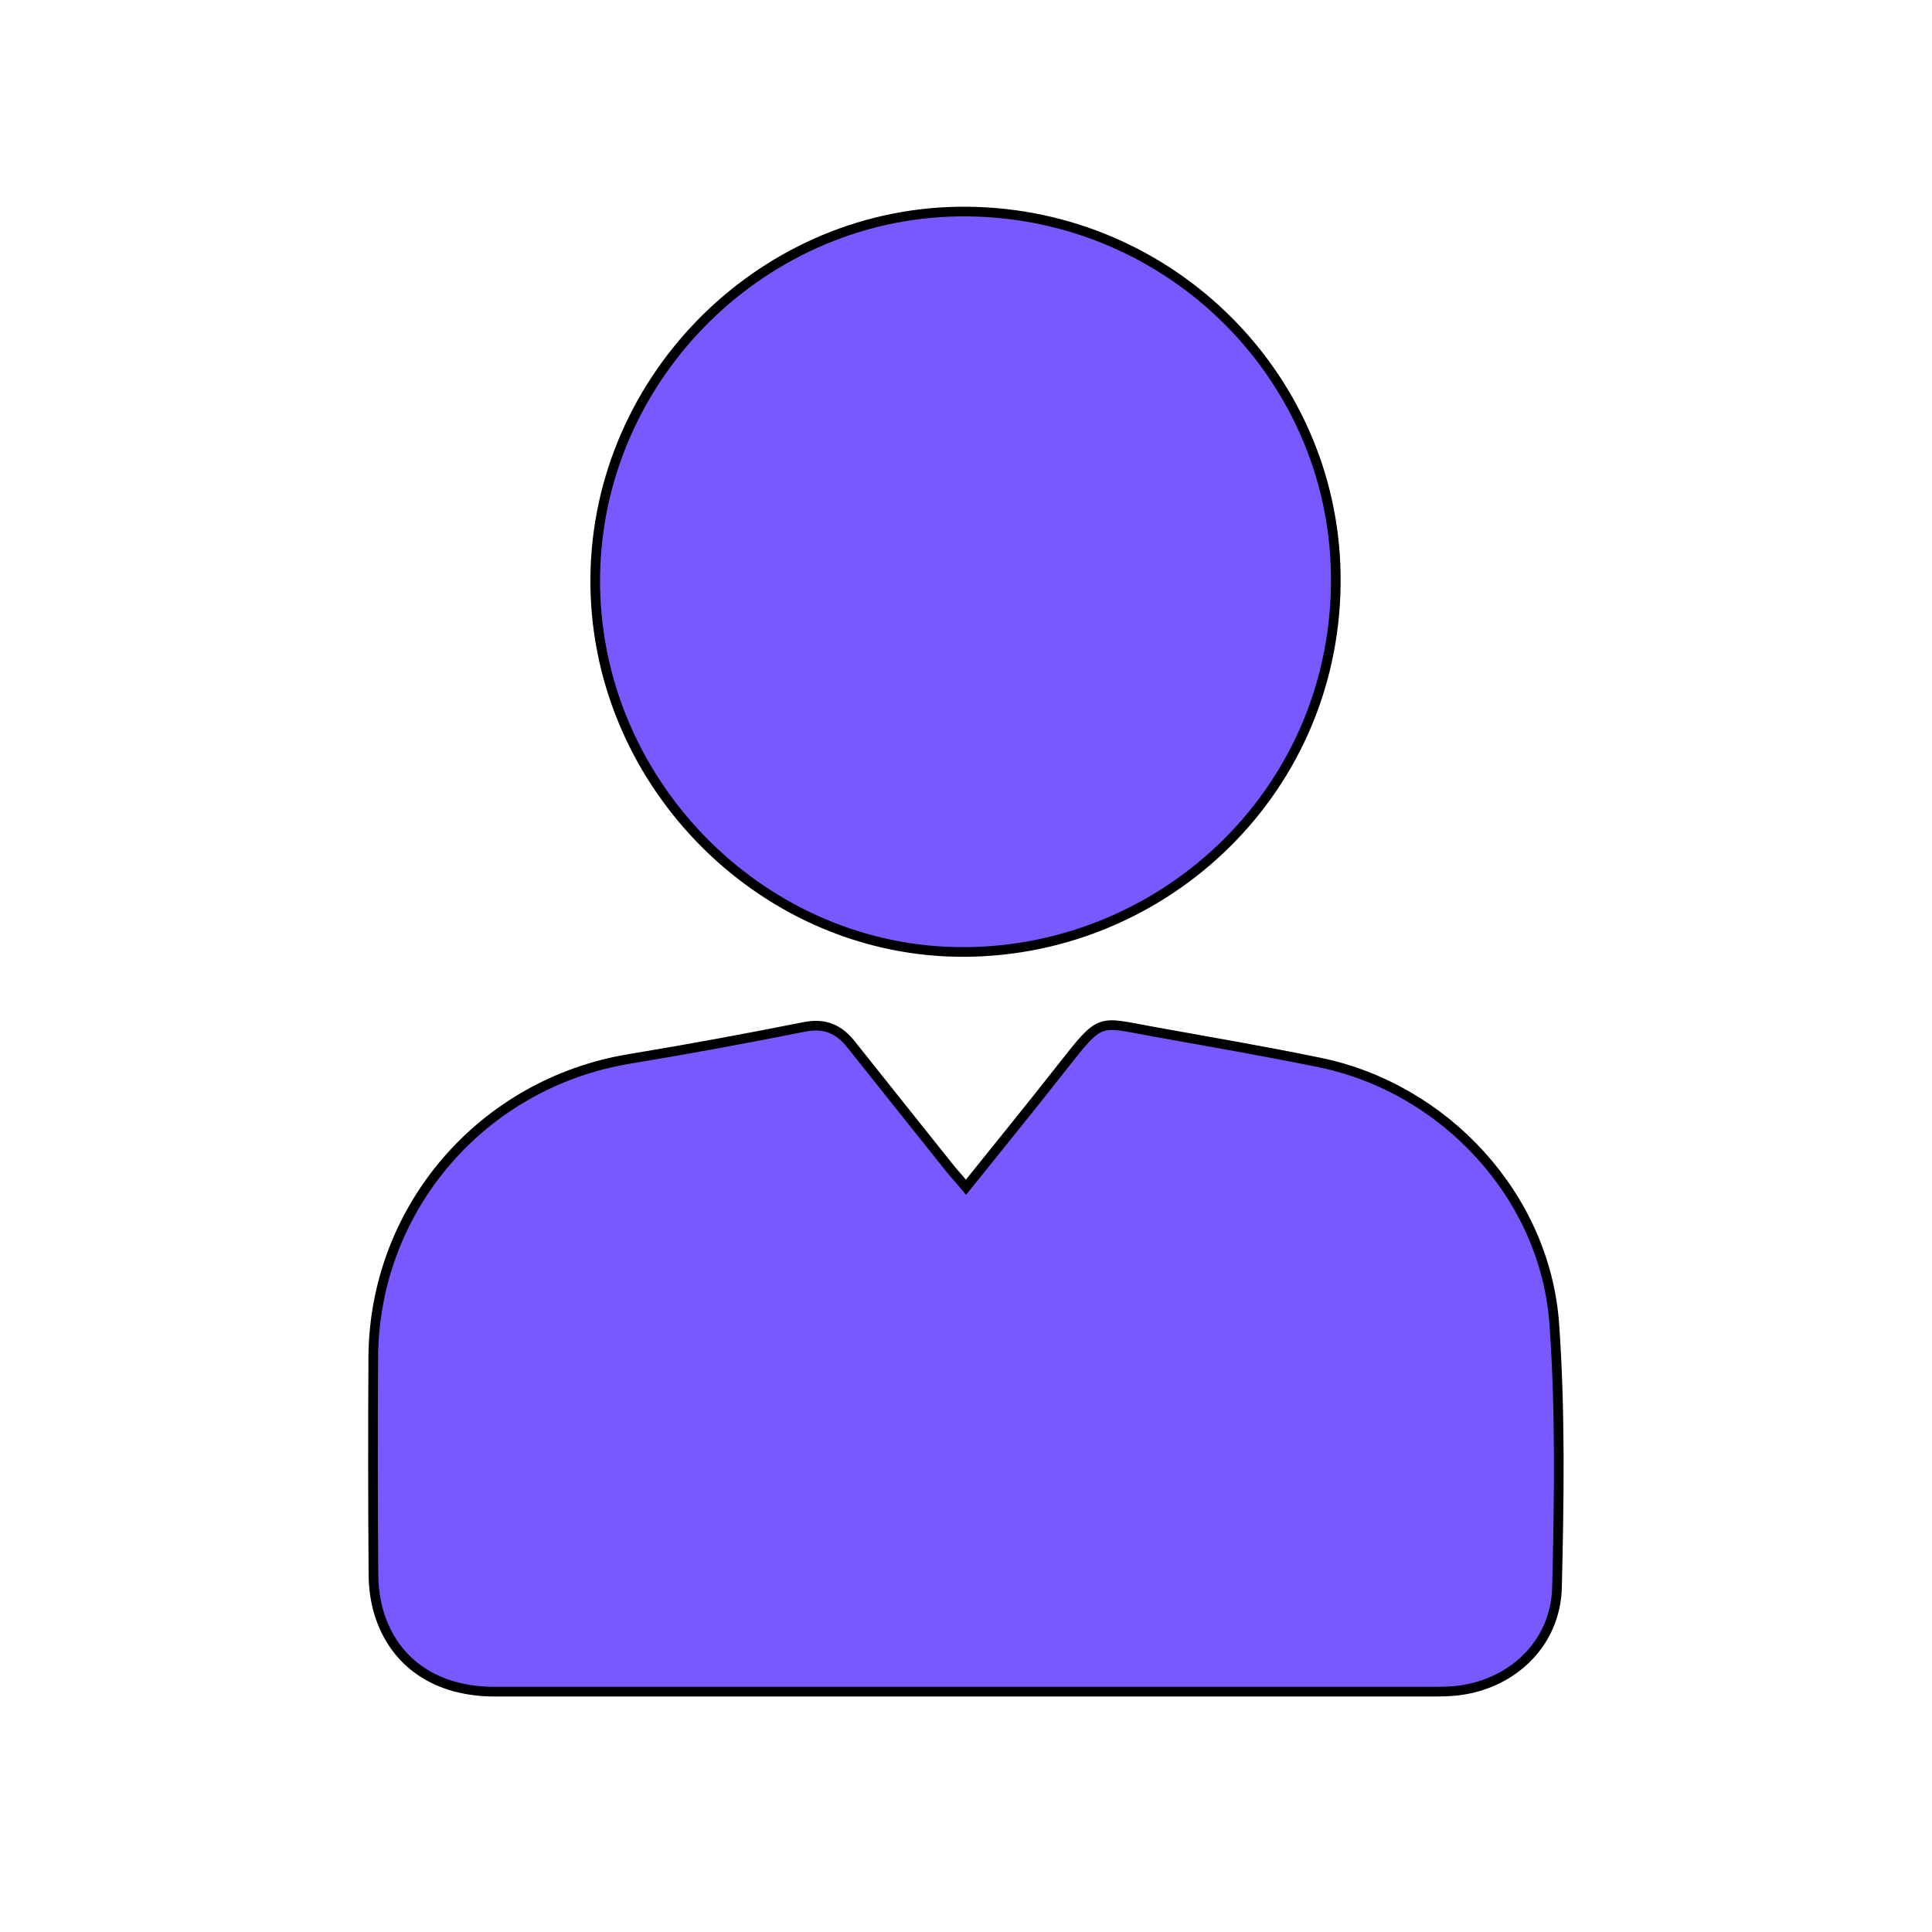 <?xml version="1.0" encoding="utf-8"?>
<!-- Generator: Adobe Illustrator 27.9.0, SVG Export Plug-In . SVG Version: 6.00 Build 0)  -->
<svg version="1.1" id="Layer_1" xmlns="http://www.w3.org/2000/svg" xmlns:xlink="http://www.w3.org/1999/xlink" x="0px" y="0px"
	 viewBox="0 0 100 100" fill="#7959FF" xml:space="preserve">
<style type="text/css">
	.st0{stroke:#000000;stroke-width:0.5;stroke-miterlimit:10;}
</style>
<path class="st0" d="M50,61.45c1.7-2.12,3.34-4.13,4.94-6.17c2.1-2.67,1.86-2.4,4.77-1.88c2.88,0.52,5.76,1.01,8.62,1.6
	c6.47,1.34,11.65,6.93,12.12,13.53c0.32,4.52,0.25,9.09,0.14,13.63c-0.07,2.97-2.42,5.13-5.39,5.37c-0.27,0.02-0.54,0.03-0.81,0.03
	c-16.27,0-32.54,0-48.8,0c-3,0-5.18-1.48-5.97-4.06c-0.19-0.62-0.28-1.29-0.29-1.94c-0.03-3.77-0.03-7.54-0.01-11.31
	c0.05-7.71,5.64-14.18,13.25-15.44c3.03-0.5,6.06-1.06,9.07-1.66c1.06-0.21,1.79,0.12,2.42,0.92c1.73,2.18,3.47,4.35,5.2,6.52
	C49.48,60.84,49.69,61.08,50,61.45z"/>
<path class="st0" d="M50.04,10.95c10.63,0.08,19.23,8.73,19.1,19.3c-0.13,11.02-9.27,19.22-19.67,19.02
	c-10.25-0.2-18.77-8.95-18.66-19.4C30.92,19.43,39.63,10.86,50.04,10.95z"/>
</svg>
